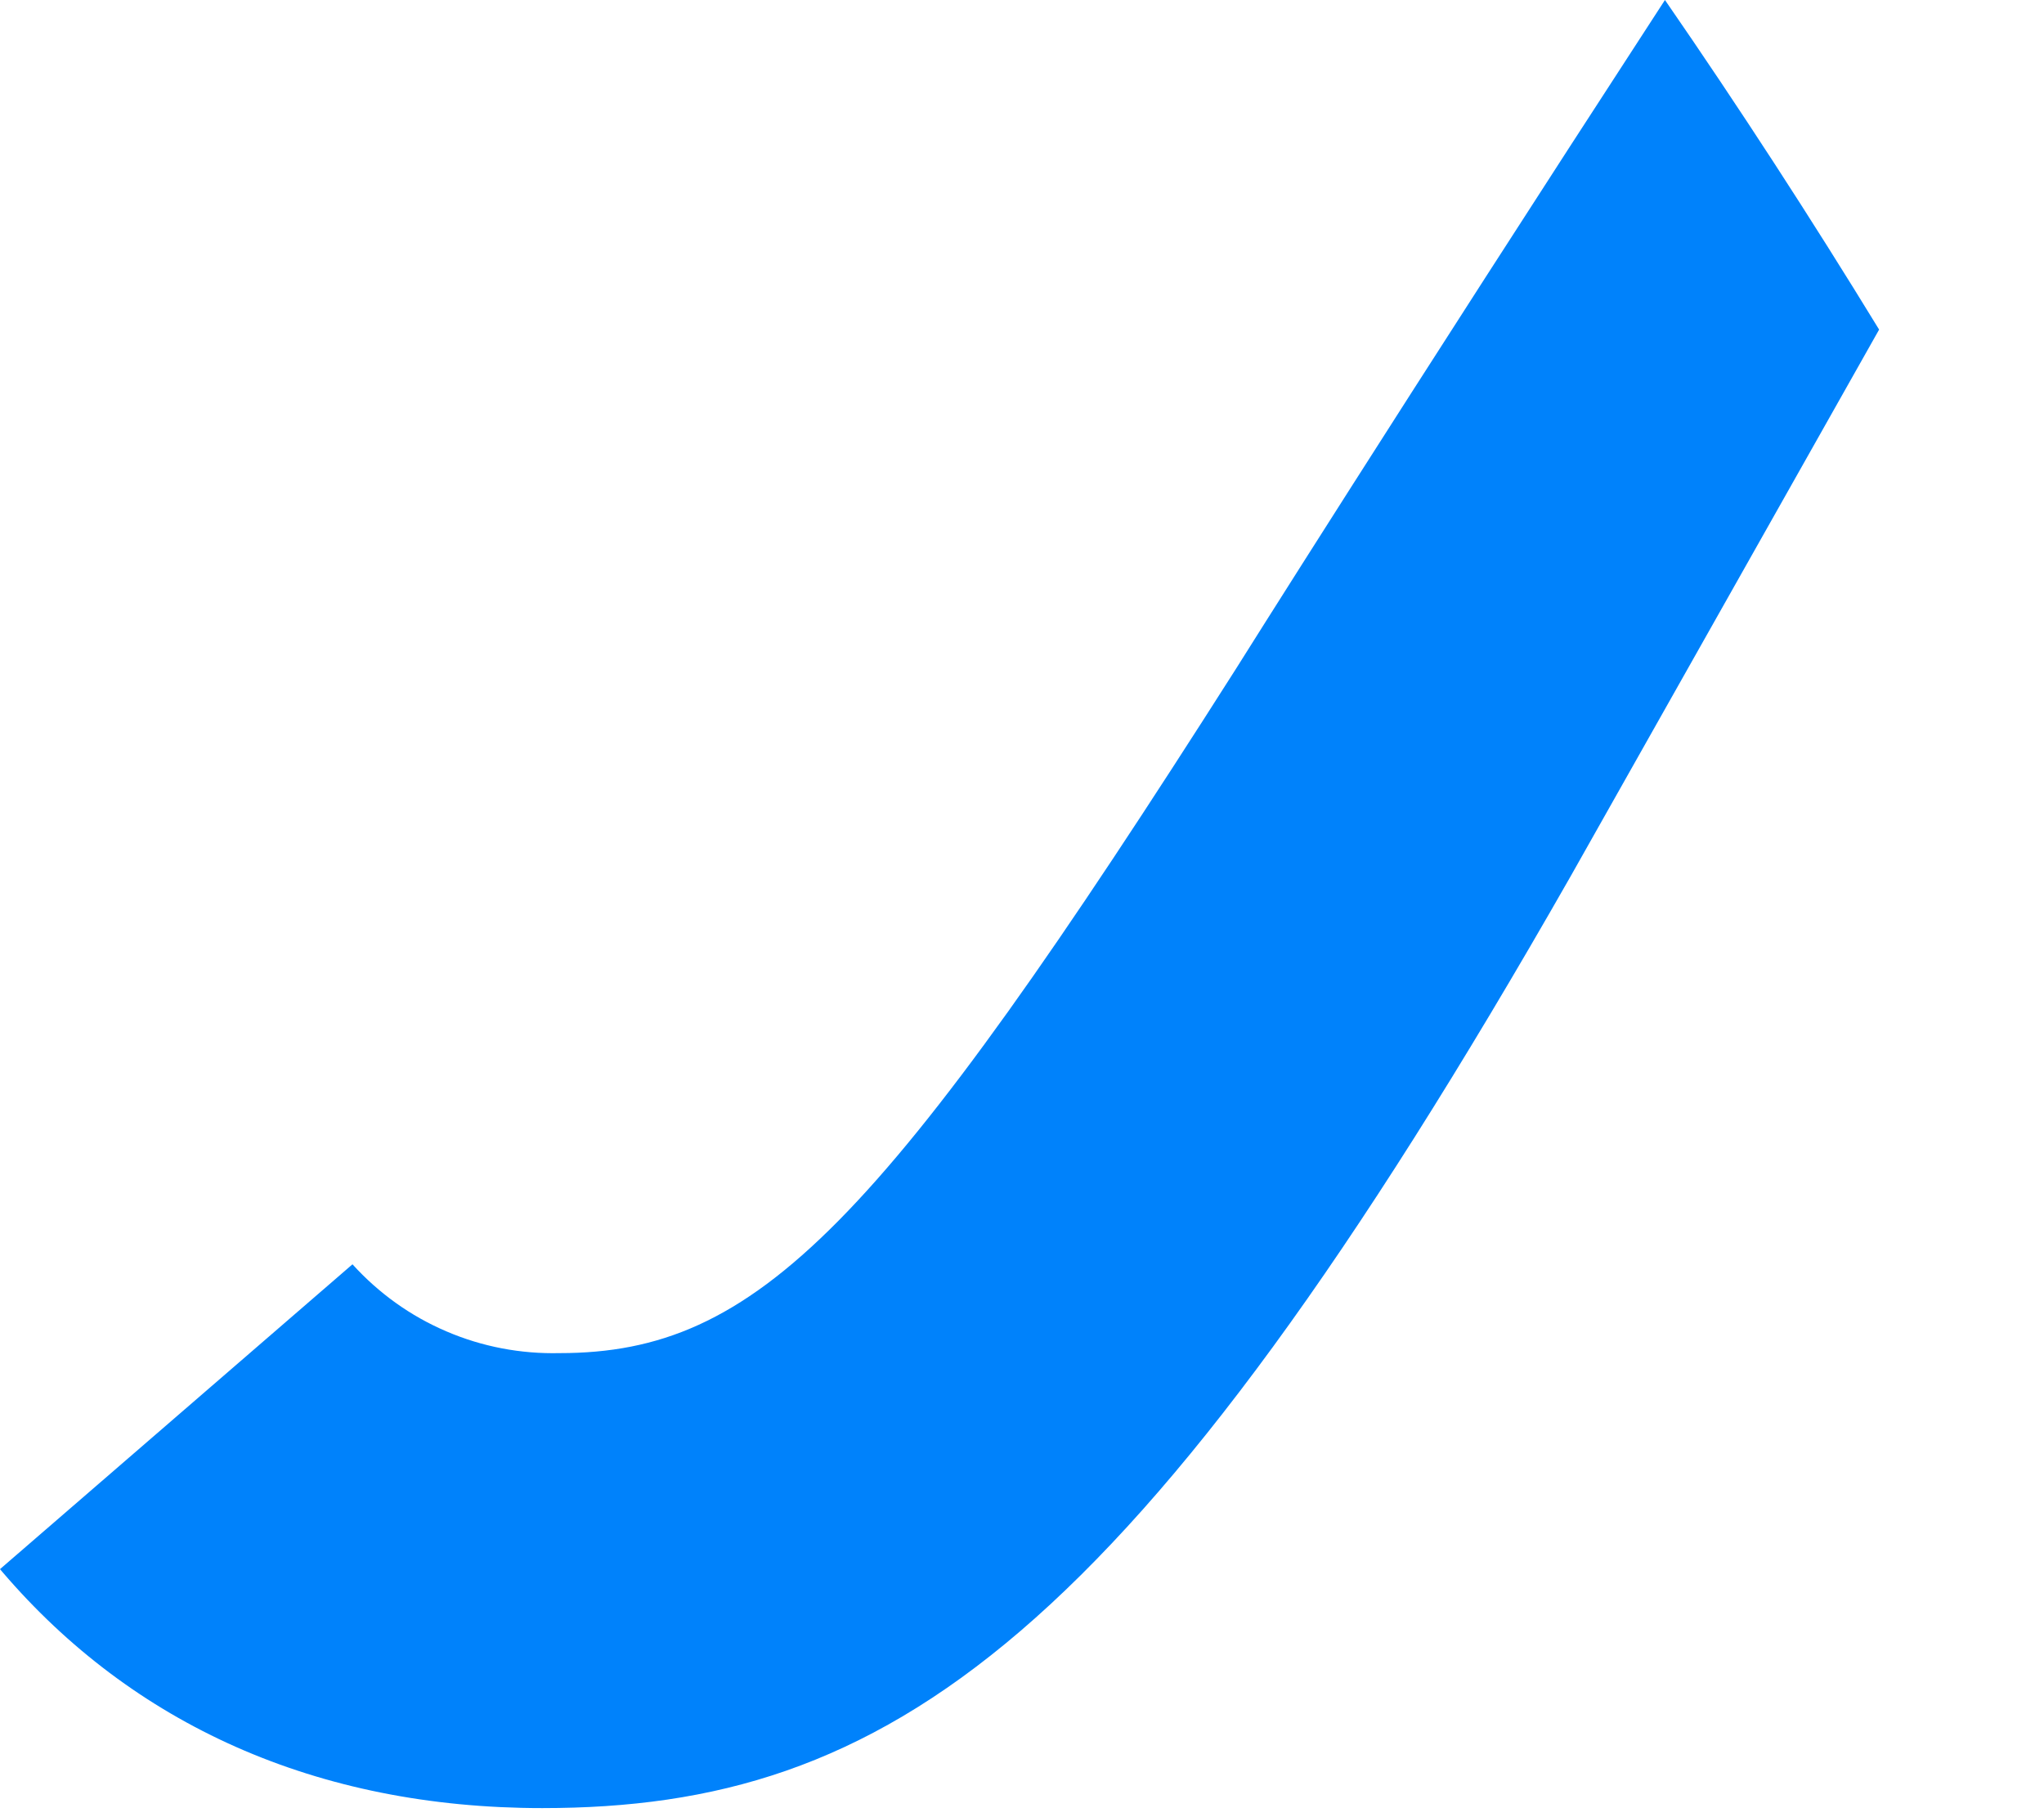 <?xml version="1.0" encoding="utf-8"?>
<svg xmlns="http://www.w3.org/2000/svg" fill="none" height="100%" overflow="visible" preserveAspectRatio="none" style="display: block;" viewBox="0 0 9 8" width="100%">
<path d="M7.331 0C6.155 1.808 5.443 2.943 5.443 2.943C3.877 5.405 3.335 5.957 2.464 5.957C2.293 5.961 2.123 5.929 1.965 5.861C1.808 5.794 1.667 5.693 1.552 5.566L0 6.908L0.011 6.921C0.583 7.589 1.39 7.96 2.388 7.96C3.899 7.96 4.984 7.246 6.915 3.859L8.274 1.451C7.973 0.959 7.659 0.475 7.331 0Z" fill="#0082FB" id="Vector"/>
</svg>